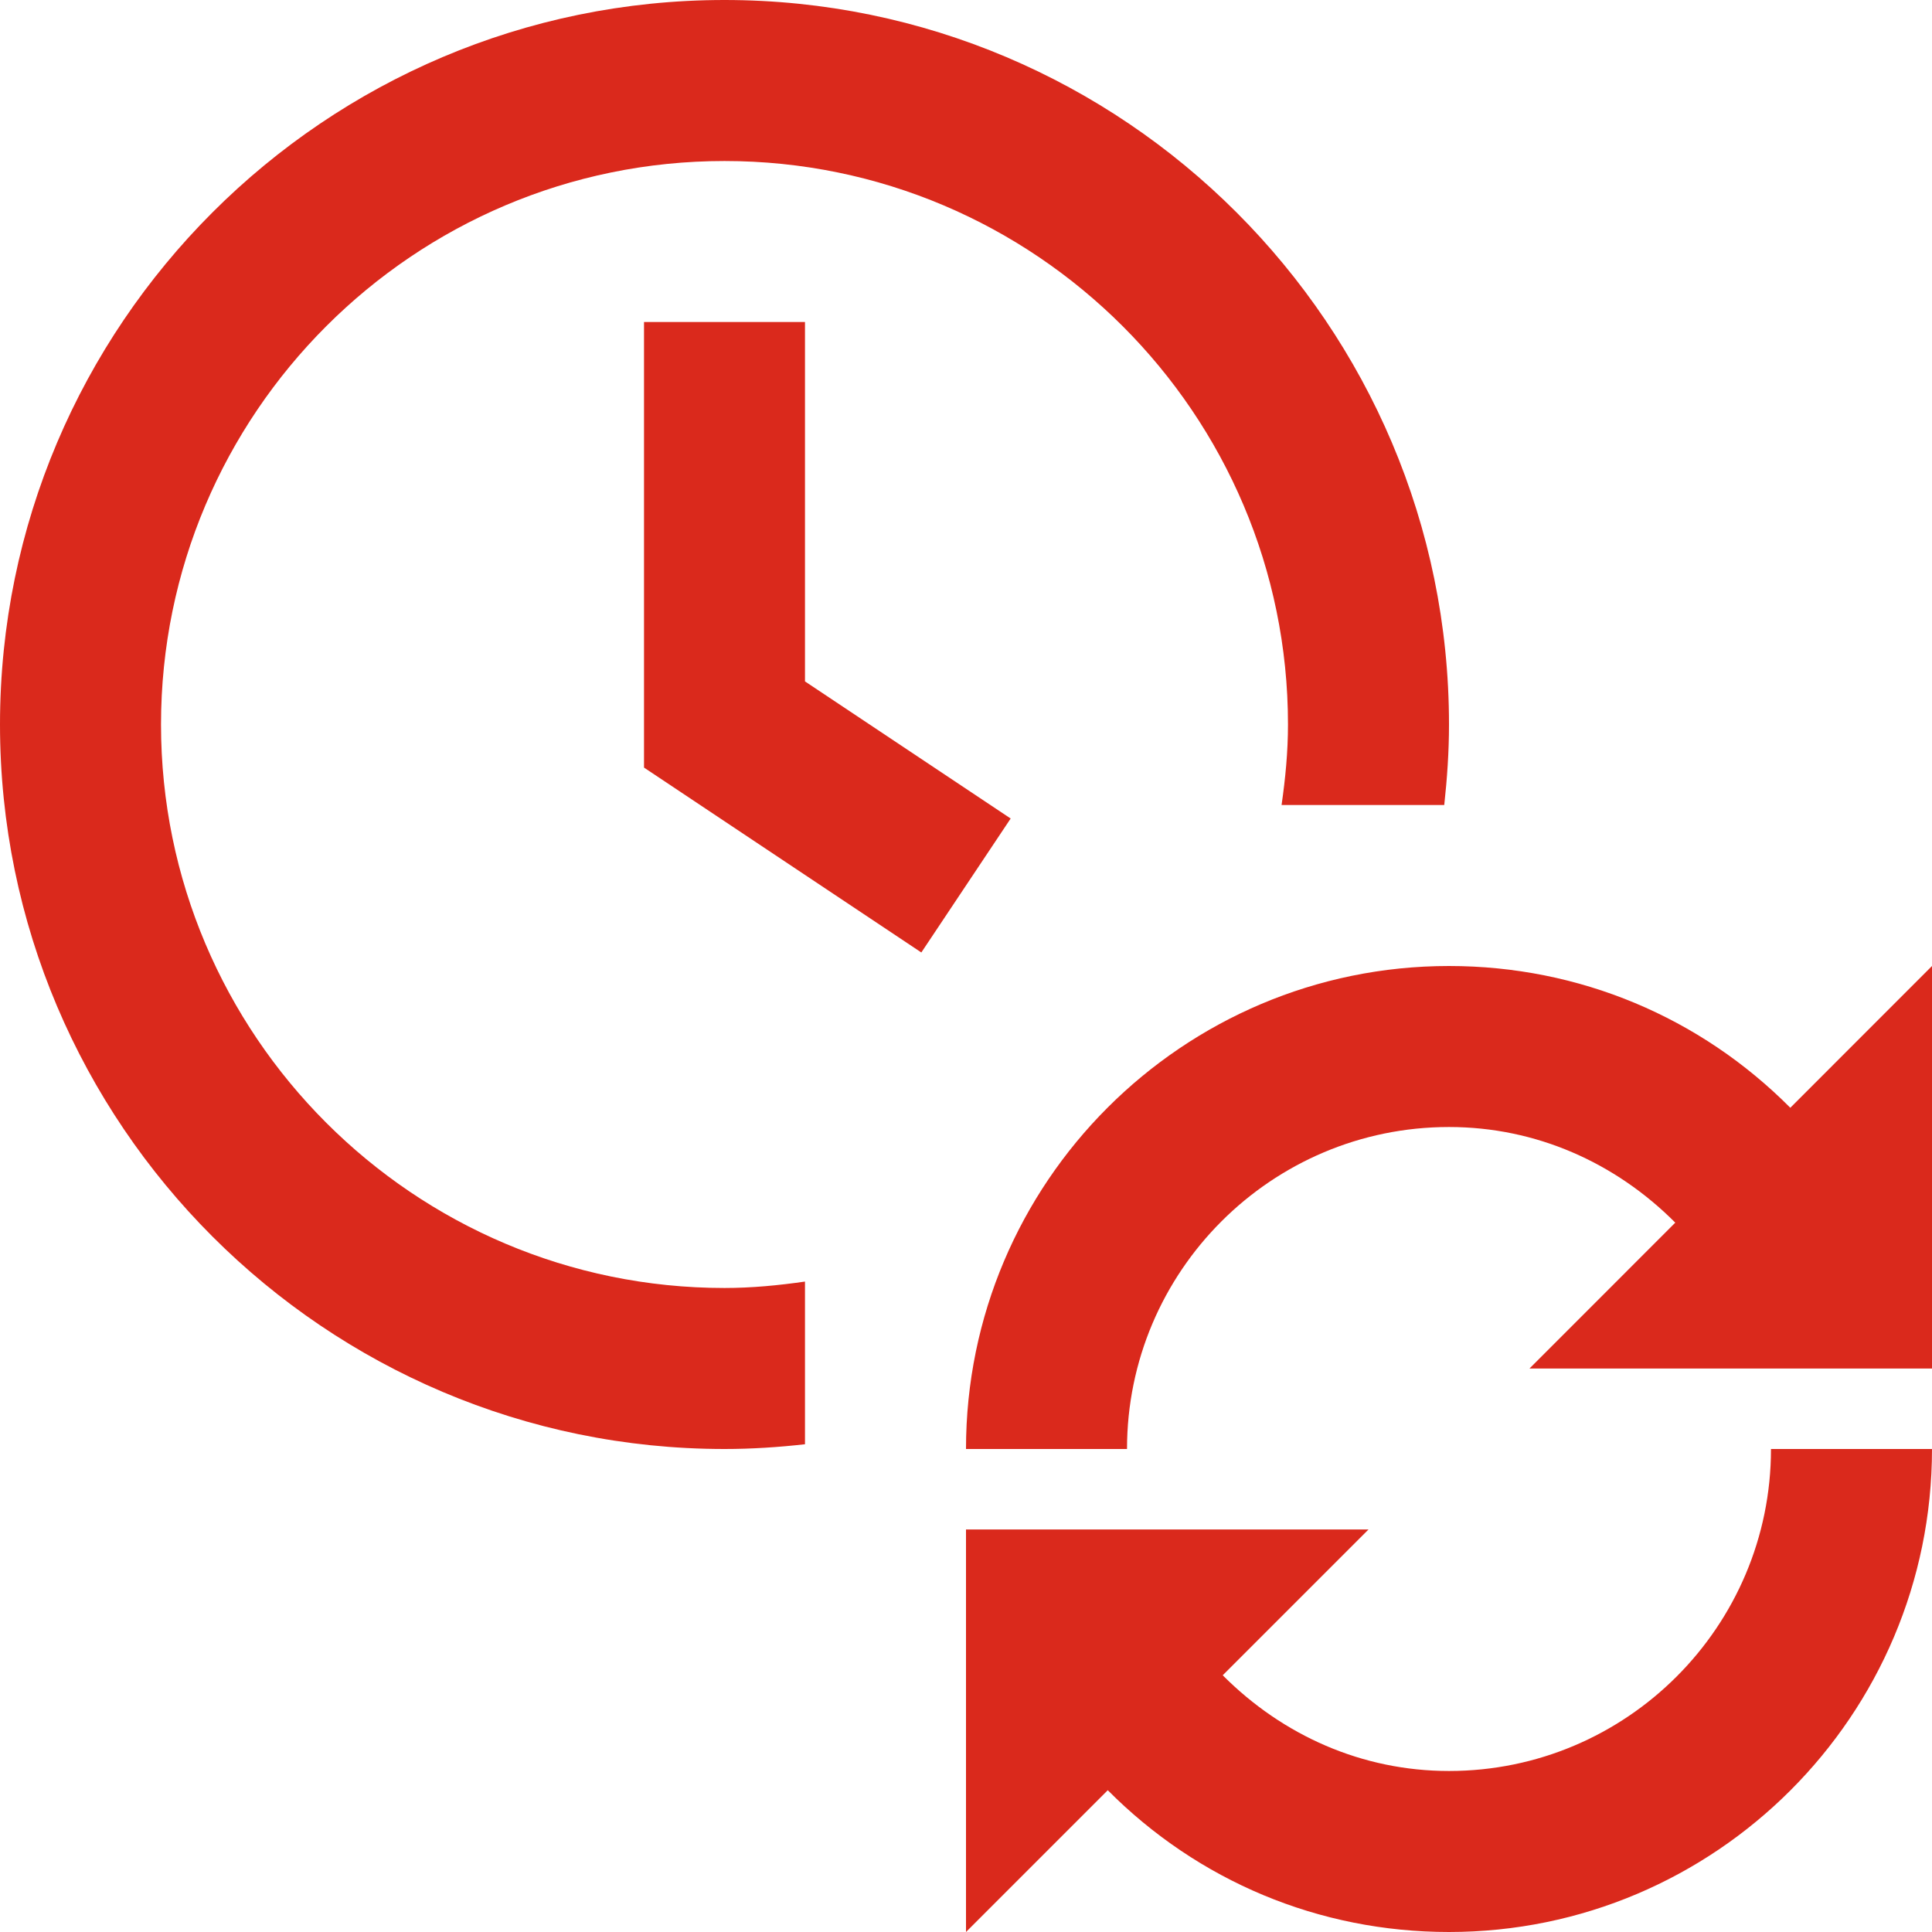 <svg width="50" height="50" viewBox="0 0 50 50" fill="none" xmlns="http://www.w3.org/2000/svg">
<g clip-path="url(#clip0_1_10)">
<path d="M18.75 4.167C10.708 4.167 4.167 10.708 4.167 18.75C4.167 26.792 10.708 33.333 18.75 33.333C19.458 33.333 20.15 33.265 20.833 33.167V37.377C20.148 37.454 19.454 37.5 18.75 37.5C8.412 37.5 0 29.087 0 18.75C0 8.412 8.41 0 18.75 0C29.09 0 37.5 8.412 37.5 18.75C37.5 19.454 37.452 20.148 37.377 20.833H33.167C33.265 20.152 33.333 19.46 33.333 18.75C33.333 10.708 26.79 4.167 18.75 4.167Z" fill="#DA291C"/>
<path d="M20.833 8.333V17.635L26.156 21.183L23.844 24.65L16.667 19.865V8.333H20.833Z" fill="#DA291C"/>
<path d="M37.5 45.833C35.256 45.833 33.2 44.917 31.644 43.356L35.417 39.583H25V50L28.669 46.331C31.002 48.677 34.129 50 37.5 50C44.394 50 50 44.396 50 37.5H45.833C45.833 42.096 42.096 45.833 37.5 45.833Z" fill="#DA291C"/>
<path d="M37.5 25C40.871 25 44.002 26.325 46.333 28.669L50 25V35.417H39.583L43.356 31.642C41.802 30.083 39.746 29.167 37.5 29.167C32.904 29.167 29.167 32.904 29.167 37.5H25C25 30.606 30.606 25 37.5 25Z" fill="#DA291C"/>
</g>
<defs>
<clipPath id="clip0_1_10">
<rect width="50" height="50" fill="white"/>
</clipPath>
</defs>
</svg>
